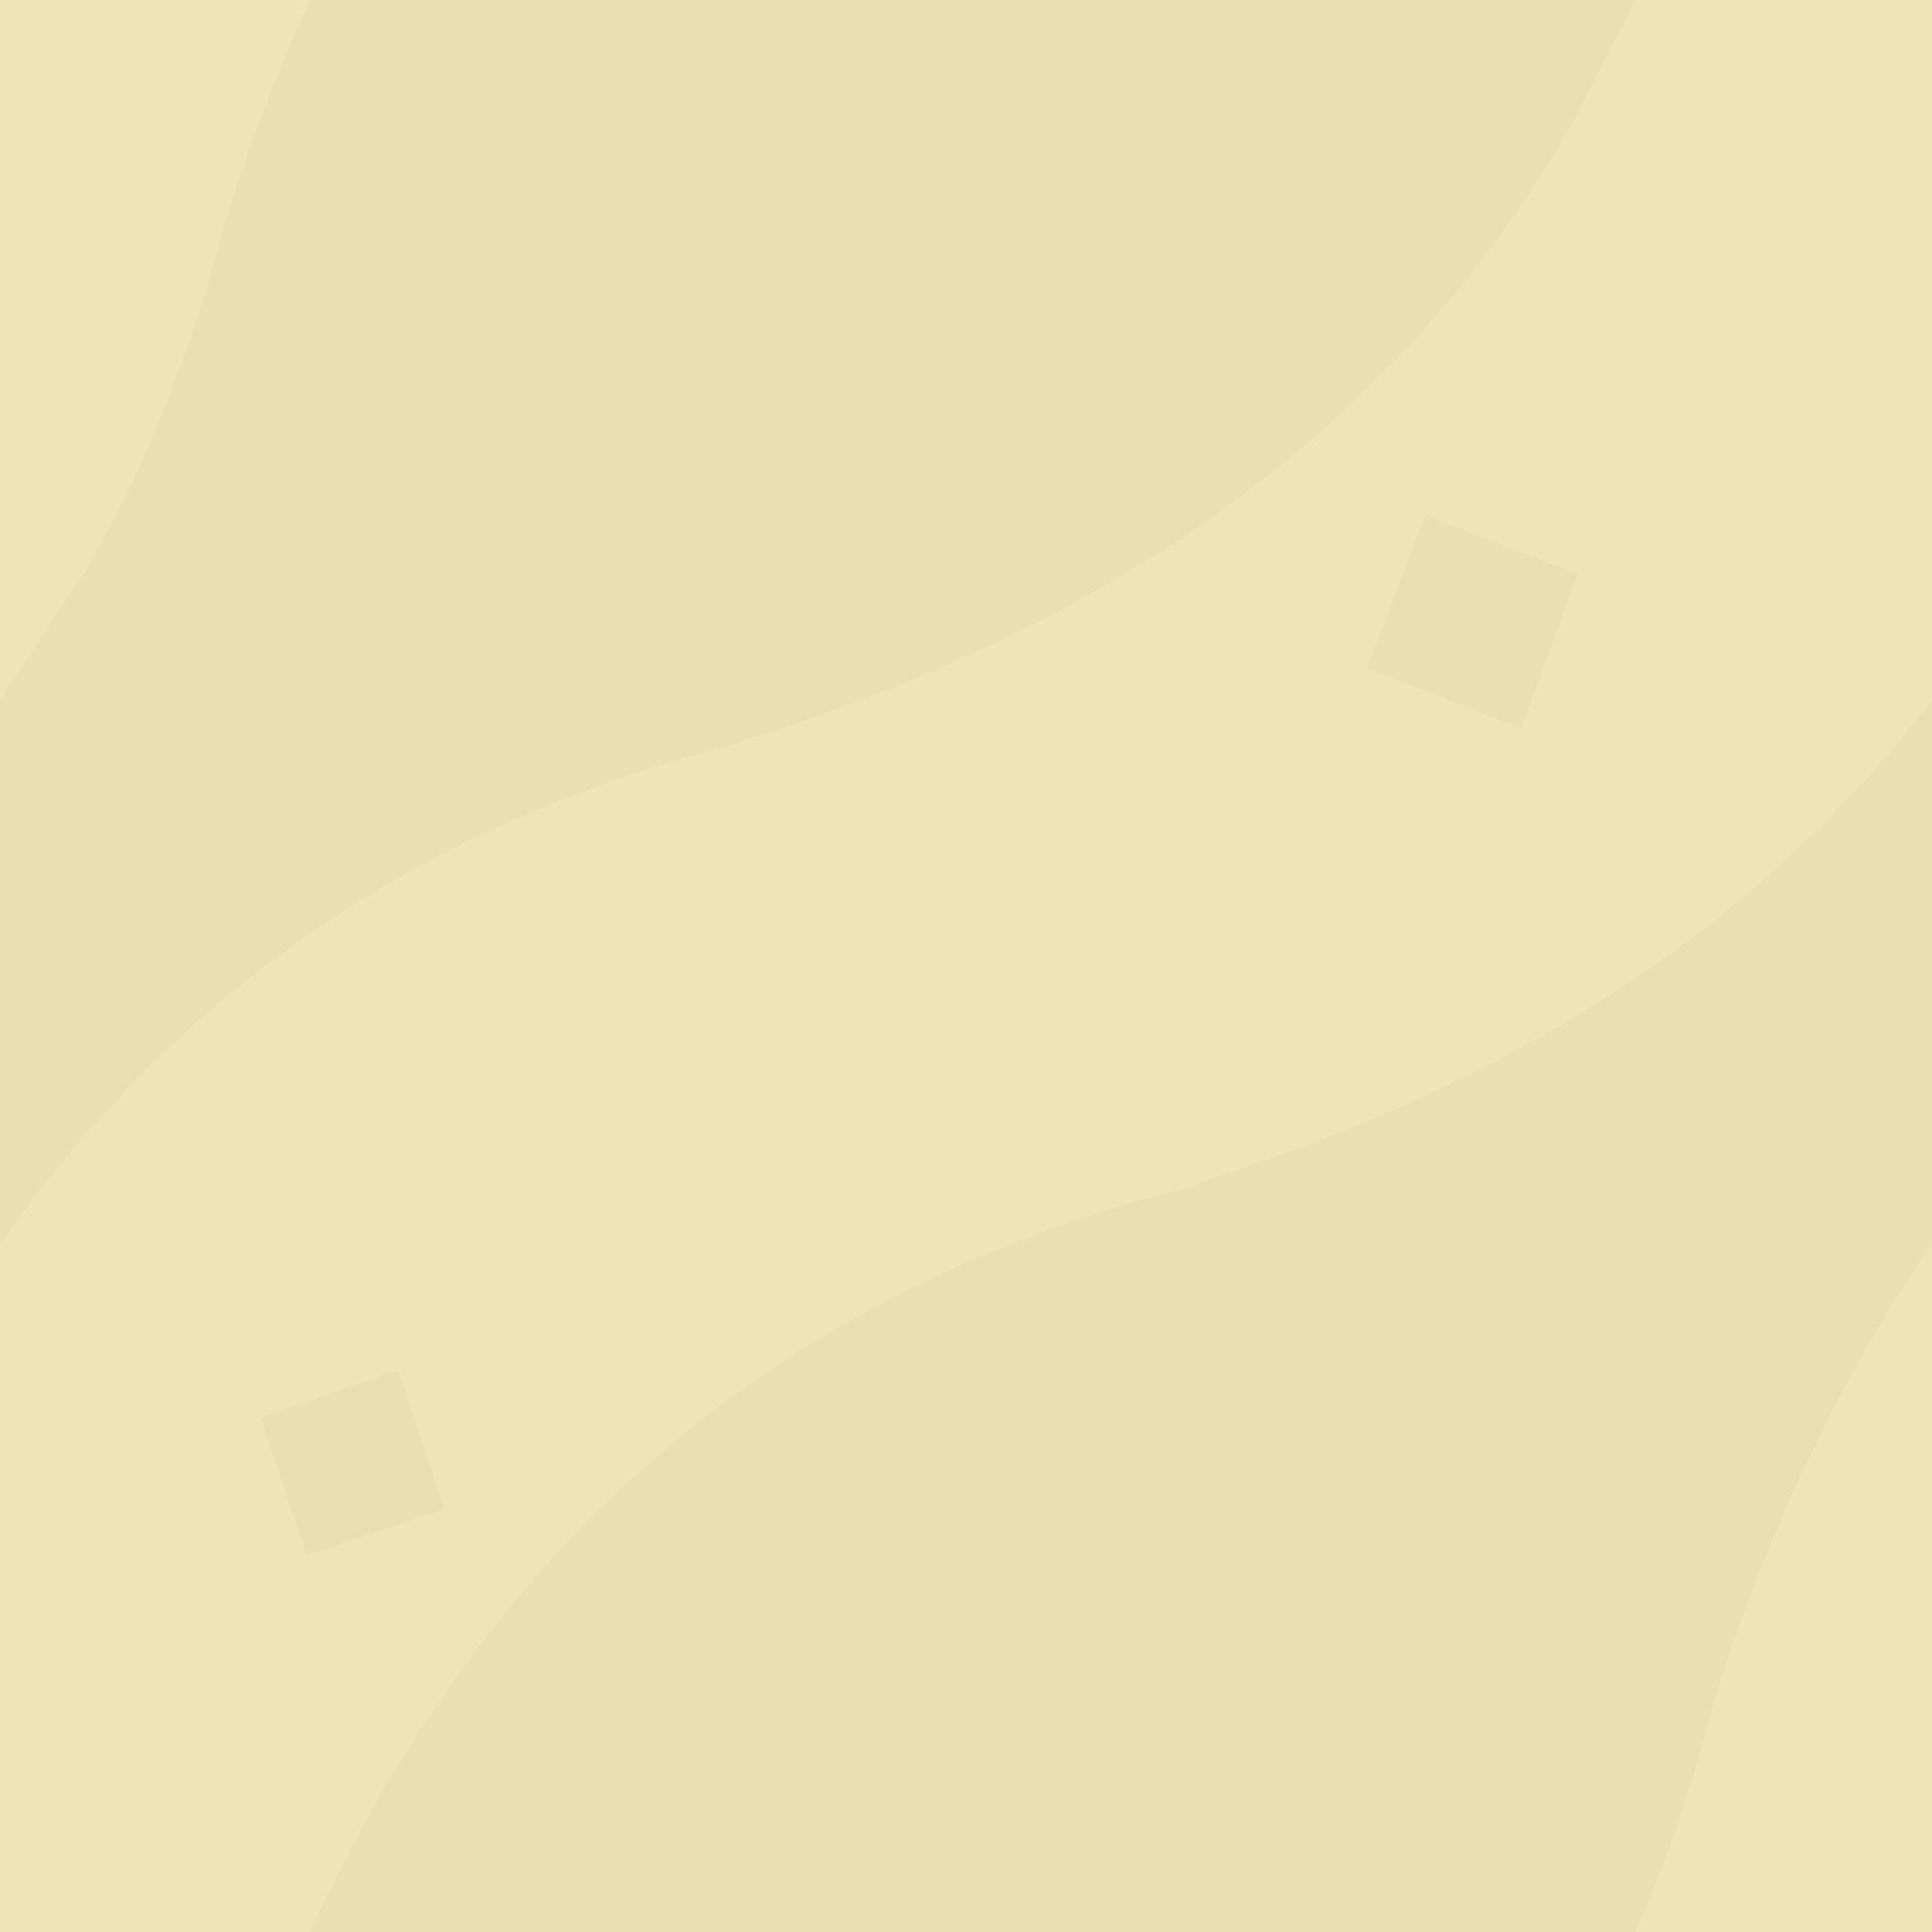 <svg width="64" height="64" xmlns="http://www.w3.org/2000/svg" xmlns:xlink="http://www.w3.org/1999/xlink">
  <defs/>
  <g>
    <path stroke="none" fill="#EEE4B7" d="M0 41.25 Q8.9 28.5 24.65 24.6 L24.6 24.55 Q43.75 18.65 52.05 4.2 L54.2 0 64 0 64 23.15 Q55.65 34.2 39.55 39.2 L39.6 39.25 Q19.2 44.3 10.25 64 L0 64 0 41.25 M10.25 0 Q8.65 3.45 7.45 7.3 5.8 13.75 2.75 19 L0 23.15 0 0 10.25 0 M50.4 24.15 L52.3 19 47.2 17.05 45.25 22.15 50.4 24.15 M64 41.25 L64 64 54.2 64 Q55.75 60.5 56.75 56.5 59.5 47.75 64 41.25 M10.15 51.55 L14.75 50 13.2 45.35 8.6 46.95 10.15 51.55"/>
    <path stroke="none" fill="#E9DFB3" d="M10.15 51.55 L8.6 46.95 13.2 45.35 14.75 50 10.15 51.55 M54.2 0 L52.05 4.2 Q43.75 18.65 24.6 24.55 L24.65 24.6 Q8.9 28.5 0 41.25 L0 23.15 2.75 19 Q5.8 13.75 7.45 7.3 8.65 3.45 10.25 0 L54.2 0 M10.25 64 Q19.2 44.3 39.6 39.25 L39.55 39.2 Q55.65 34.2 64 23.15 L64 41.25 Q59.5 47.75 56.75 56.5 55.75 60.5 54.2 64 L10.25 64 M50.4 24.15 L45.25 22.15 47.2 17.05 52.3 19 50.4 24.15"/>
  </g>
</svg>